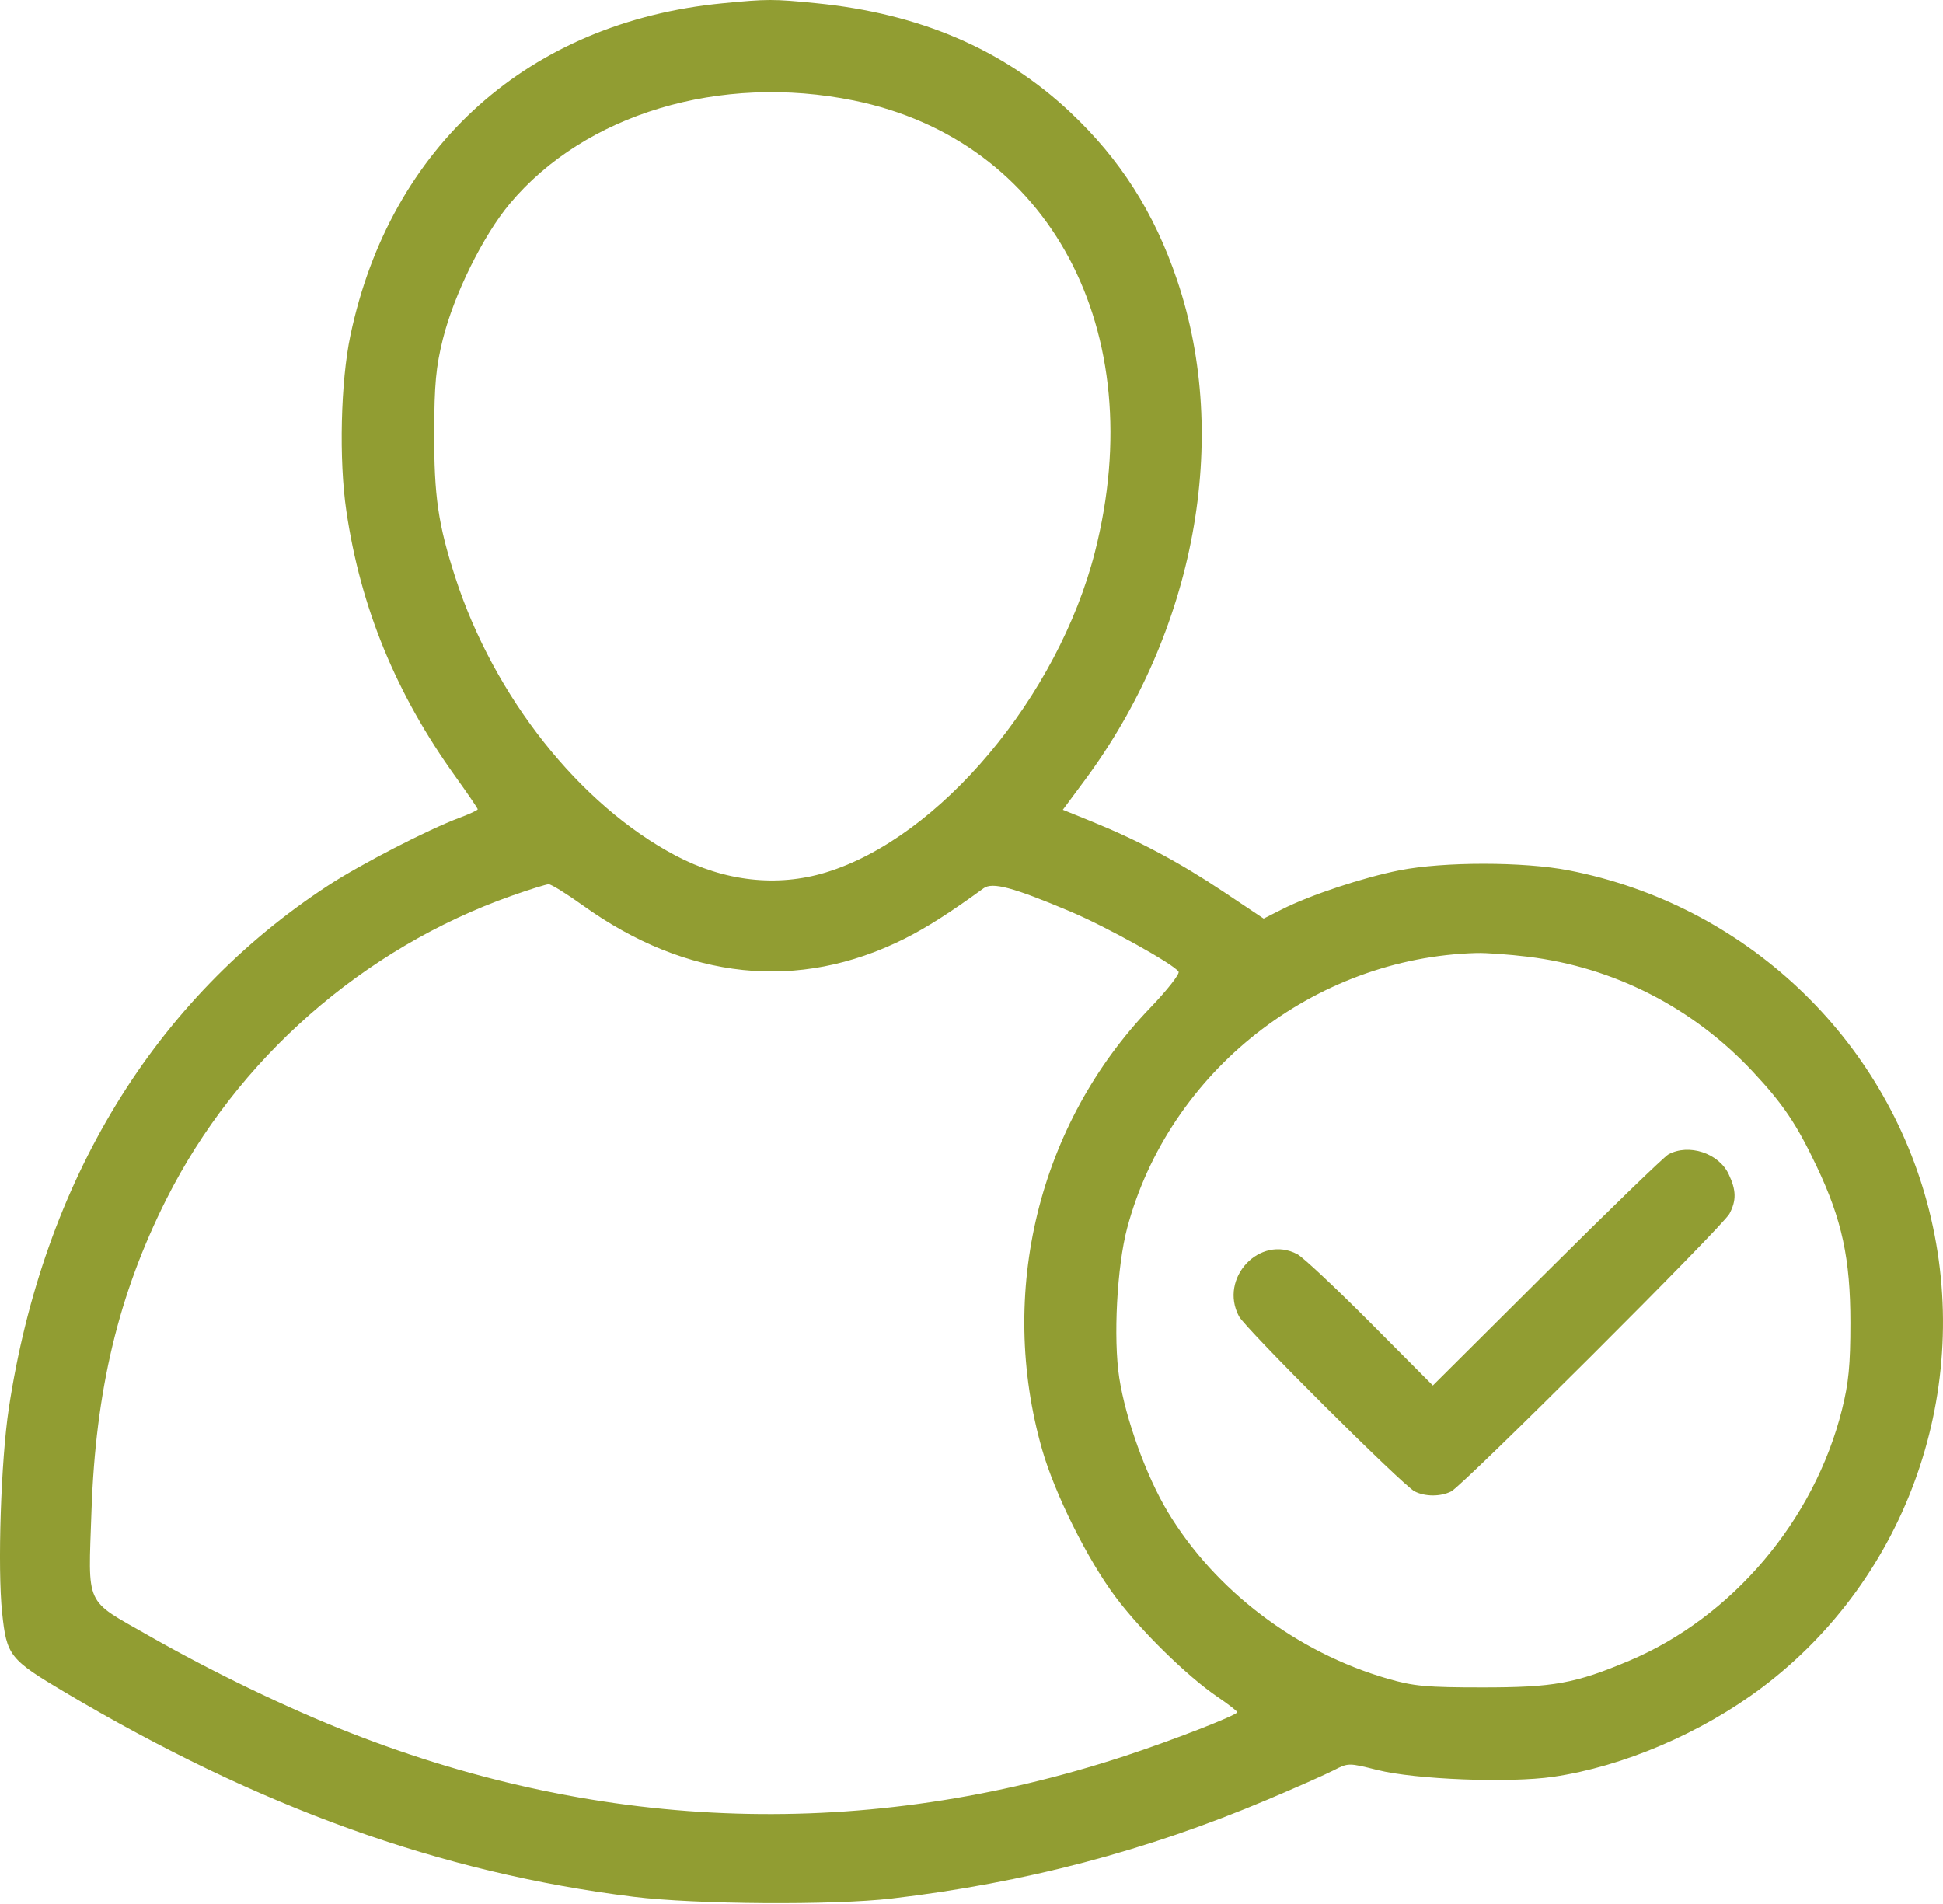 <?xml version="1.0" encoding="UTF-8"?> <svg xmlns="http://www.w3.org/2000/svg" width="200" height="196" viewBox="0 0 200 196" fill="none"> <path fill-rule="evenodd" clip-rule="evenodd" d="M74.363 0.339C54.469 2.27 40.18 15.026 36.069 34.525C35.062 39.3 34.876 47.341 35.65 52.596C37.116 62.548 40.762 71.425 46.88 79.941C48.141 81.698 49.174 83.213 49.174 83.309C49.174 83.405 48.338 83.794 47.317 84.175C44.091 85.378 37.12 88.97 33.801 91.139C15.905 102.837 4.458 121.571 0.909 144.968C0.096 150.325 -0.267 161.397 0.219 166.009C0.686 170.446 0.973 170.81 6.676 174.199C26.655 186.069 45.375 192.801 65.236 195.261C71.582 196.047 85.792 196.142 91.787 195.438C105.48 193.829 117.976 190.539 130.485 185.248C133.391 184.02 136.449 182.664 137.282 182.235C138.783 181.462 138.819 181.462 141.778 182.204C145.692 183.186 155.374 183.562 159.868 182.907C167.067 181.857 175.14 178.405 181.377 173.71C196.388 162.41 203.204 142.91 198.56 124.55C194.062 106.764 179.592 93.123 161.483 89.596C156.851 88.694 148.609 88.689 144.066 89.587C140.305 90.329 134.865 92.137 131.943 93.616L130.073 94.562L125.924 91.788C121.438 88.788 117.184 86.519 112.421 84.585L109.402 83.36L111.639 80.346C123.021 65.007 126.692 45.164 121.167 28.84C118.809 21.873 115.32 16.396 110.14 11.531C103.266 5.074 94.677 1.39 84.024 0.33C79.592 -0.112 79.002 -0.111 74.363 0.339ZM87.877 10.345C108.061 14.454 118.514 34.014 112.708 56.809C108.911 71.718 96.719 86.24 85.002 89.81C79.981 91.339 74.582 90.733 69.539 88.071C59.666 82.861 50.846 71.726 46.87 59.45C45.096 53.971 44.676 51.088 44.694 44.494C44.707 39.569 44.873 37.776 45.584 34.916C46.722 30.336 49.728 24.25 52.474 20.969C60.208 11.726 74.135 7.547 87.877 10.345ZM59.979 93.194C70.712 100.894 82.176 102.09 93.079 96.646C95.347 95.513 97.865 93.909 101.243 91.442C102.155 90.776 104.26 91.34 110.161 93.829C113.905 95.409 120.843 99.264 121.315 100.027C121.455 100.254 120.143 101.924 118.401 103.739C106.897 115.721 102.651 133.078 107.272 149.225C108.575 153.777 111.923 160.508 114.804 164.365C117.422 167.87 122.212 172.566 125.327 174.68C126.436 175.432 127.347 176.142 127.353 176.258C127.367 176.552 120.617 179.18 115.759 180.772C89.209 189.469 62.298 188.658 36.031 178.369C29.614 175.855 21.862 172.116 15.265 168.351C8.643 164.572 9.078 165.525 9.417 155.552C9.841 143.083 12.204 133.236 17.116 123.466C24.383 109.012 37.363 97.61 52.708 92.199C54.527 91.557 56.224 91.029 56.48 91.025C56.736 91.021 58.31 91.997 59.979 93.194ZM157.27 98.486C166.129 99.567 174.247 103.713 180.414 110.306C183.548 113.655 184.933 115.712 187.01 120.097C189.611 125.587 190.468 129.571 190.468 136.172C190.468 140.522 190.29 142.357 189.6 145.115C186.751 156.511 178.29 166.497 167.703 170.957C162.136 173.302 159.928 173.702 152.579 173.701C146.824 173.699 145.519 173.58 142.846 172.807C133.44 170.087 125.043 163.709 120.177 155.59C117.979 151.92 115.866 146.074 115.21 141.84C114.58 137.782 114.975 130.331 116.028 126.398C120.344 110.284 135.238 98.566 151.993 98.105C152.96 98.078 155.335 98.25 157.27 98.486ZM171.735 118.832C171.305 119.066 165.674 124.514 159.222 130.94L147.49 142.624L141.043 136.146C137.497 132.583 134.121 129.416 133.54 129.108C129.678 127.06 125.443 131.57 127.532 135.507C128.205 136.774 144.396 152.91 145.614 153.527C146.705 154.08 148.288 154.08 149.38 153.528C150.595 152.913 177.34 126.224 178.016 124.951C178.745 123.58 178.724 122.526 177.938 120.869C176.909 118.7 173.836 117.691 171.735 118.832Z" fill="#919D32"></path> </svg> 